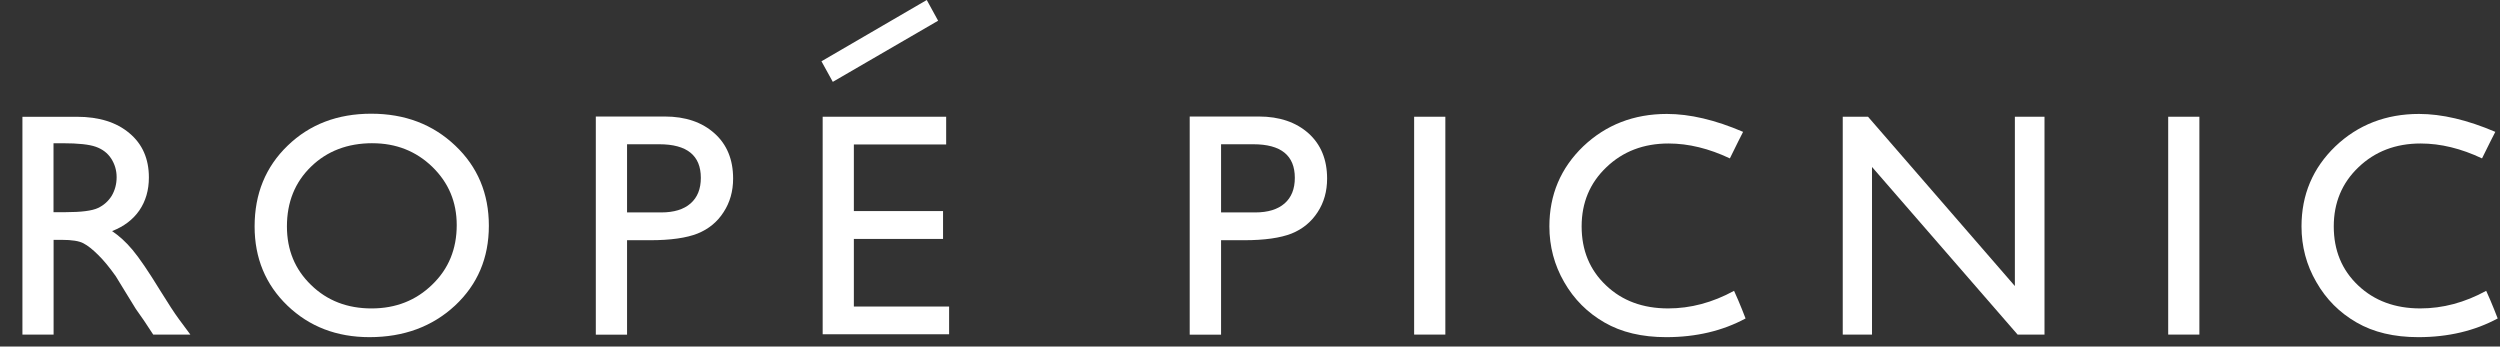 <svg fill="none" height="14" viewBox="0 0 101 14" width="101" xmlns="http://www.w3.org/2000/svg" xmlns:xlink="http://www.w3.org/1999/xlink"><rect x="0" y="0" width="101" height="14" fill="#333333" stroke="none"/><clipPath id="a"><path d="m.906 0h100v13.621h-100z"/></clipPath><g clip-path="url(#a)" fill="#fff"><path d="m.906 13.519v-8.801h2.203c.89 0 1.598.221 2.121.664.524.438.785 1.035.785 1.788 0 .511-.128.953-.384 1.329-.259.374-.625.651-1.103.837.281.189.557.436.825.757.269.32.646.872 1.134 1.669.31.498.55.872.739 1.128l.465.628h-1.501l-.382-.58c-.009-.017-.039-.055-.075-.106l-.244-.348-.393-.639-.421-.688c-.258-.364-.498-.653-.715-.864-.216-.214-.411-.37-.585-.461-.175-.096-.468-.142-.881-.142h-.329v3.829zm1.635-7.732h-.379v2.785h.481c.637 0 1.077-.056 1.313-.168.237-.109.422-.279.556-.491.13-.223.2-.472.2-.756 0-.277-.076-.528-.221-.753-.148-.226-.356-.381-.623-.475-.266-.094-.707-.142-1.326-.142"/><path d="m14.998 4.594c1.359 0 2.487.429 3.394 1.289.907.858 1.358 1.941 1.358 3.236 0 1.303-.457 2.376-1.368 3.227-.917.849-2.067 1.275-3.456 1.275-1.325 0-2.431-.426-3.315-1.275-.883-.851-1.325-1.918-1.325-3.199 0-1.316.445-2.406 1.336-3.264.89-.86 2.015-1.289 3.377-1.289zm.046 1.192c-1.002 0-1.833.318-2.479.948-.65.63-.973 1.437-.973 2.413 0 .951.324 1.736.975 2.366.65.634 1.466.948 2.443.948.983 0 1.8-.325 2.456-.966.66-.636.986-1.439.986-2.401 0-.93-.326-1.71-.986-2.353-.656-.634-1.461-.954-2.421-.954"/><path d="m24.071 13.519v-8.812h2.786c.843 0 1.51.233 2.009.681.503.449.752 1.06.752 1.825 0 .515-.129.967-.386 1.359-.253.396-.604.683-1.05.863-.444.177-1.087.27-1.915.27h-.934v3.816h-1.263zm2.565-7.691h-1.303v2.754h1.38c.514 0 .909-.12 1.186-.363.277-.242.415-.587.415-1.034 0-.904-.56-1.357-1.679-1.357z"/><path d="m48.064 13.519v-8.812h2.792c.839 0 1.509.233 2.01.681.498.449.749 1.06.749 1.825 0 .515-.126.967-.383 1.359-.257.396-.607.683-1.051.863-.449.177-1.089.27-1.918.27h-.932v3.816h-1.266zm2.57-7.691h-1.303v2.754h1.379c.515 0 .907-.12 1.187-.363.276-.242.414-.587.414-1.034 0-.904-.558-1.357-1.677-1.357z"/><path d="m58.392 4.716h-1.261v8.801h1.261z"/><path d="m70.521 12.866c-.927.499-1.992.755-3.203.755-.983 0-1.814-.197-2.5-.594-.686-.396-1.227-.935-1.626-1.631-.399-.691-.597-1.443-.597-2.25 0-1.278.456-2.356 1.369-3.235.914-.867 2.041-1.308 3.379-1.308.925 0 1.954.241 3.078.724 0 0-.343.671-.534 1.072-.842-.398-1.669-.602-2.478-.602-1.008 0-1.845.321-2.511.96-.667.634-1 1.432-1 2.39 0 .966.327 1.759.985 2.382.654.624 1.492.931 2.511.931.904 0 1.791-.235 2.662-.711.234.506.465 1.117.465 1.117"/><path d="m100.906 12.866c-.927.499-1.993.755-3.203.755-.983 0-1.814-.197-2.499-.594-.686-.396-1.227-.935-1.624-1.631-.402-.691-.599-1.443-.599-2.25 0-1.278.455-2.356 1.369-3.235.91-.867 2.042-1.308 3.377-1.308.927 0 1.952.241 3.084.724 0 0-.346.671-.537 1.072-.842-.398-1.669-.602-2.481-.602-1.006 0-1.843.321-2.511.96-.665.634-.998 1.432-.998 2.39 0 .966.326 1.759.983 2.382s1.494.931 2.513.931c.907 0 1.792-.235 2.662-.711.234.506.465 1.117.465 1.117"/><path d="m88.855 4.716h-1.26v8.801h1.26z"/><path d="m81.401 4.716h1.197v8.803h-1.085l-5.884-6.774v6.774h-1.182v-8.803h1.021l5.933 6.84z"/><path d="m33.236 4.716h4.989v1.121h-3.729v2.691h3.603v1.125h-3.603v2.73h3.848v1.122h-5.108z"/><path d="m37.9.837-4.255 2.47-.458-.831 4.254-2.476z"/></g></svg>